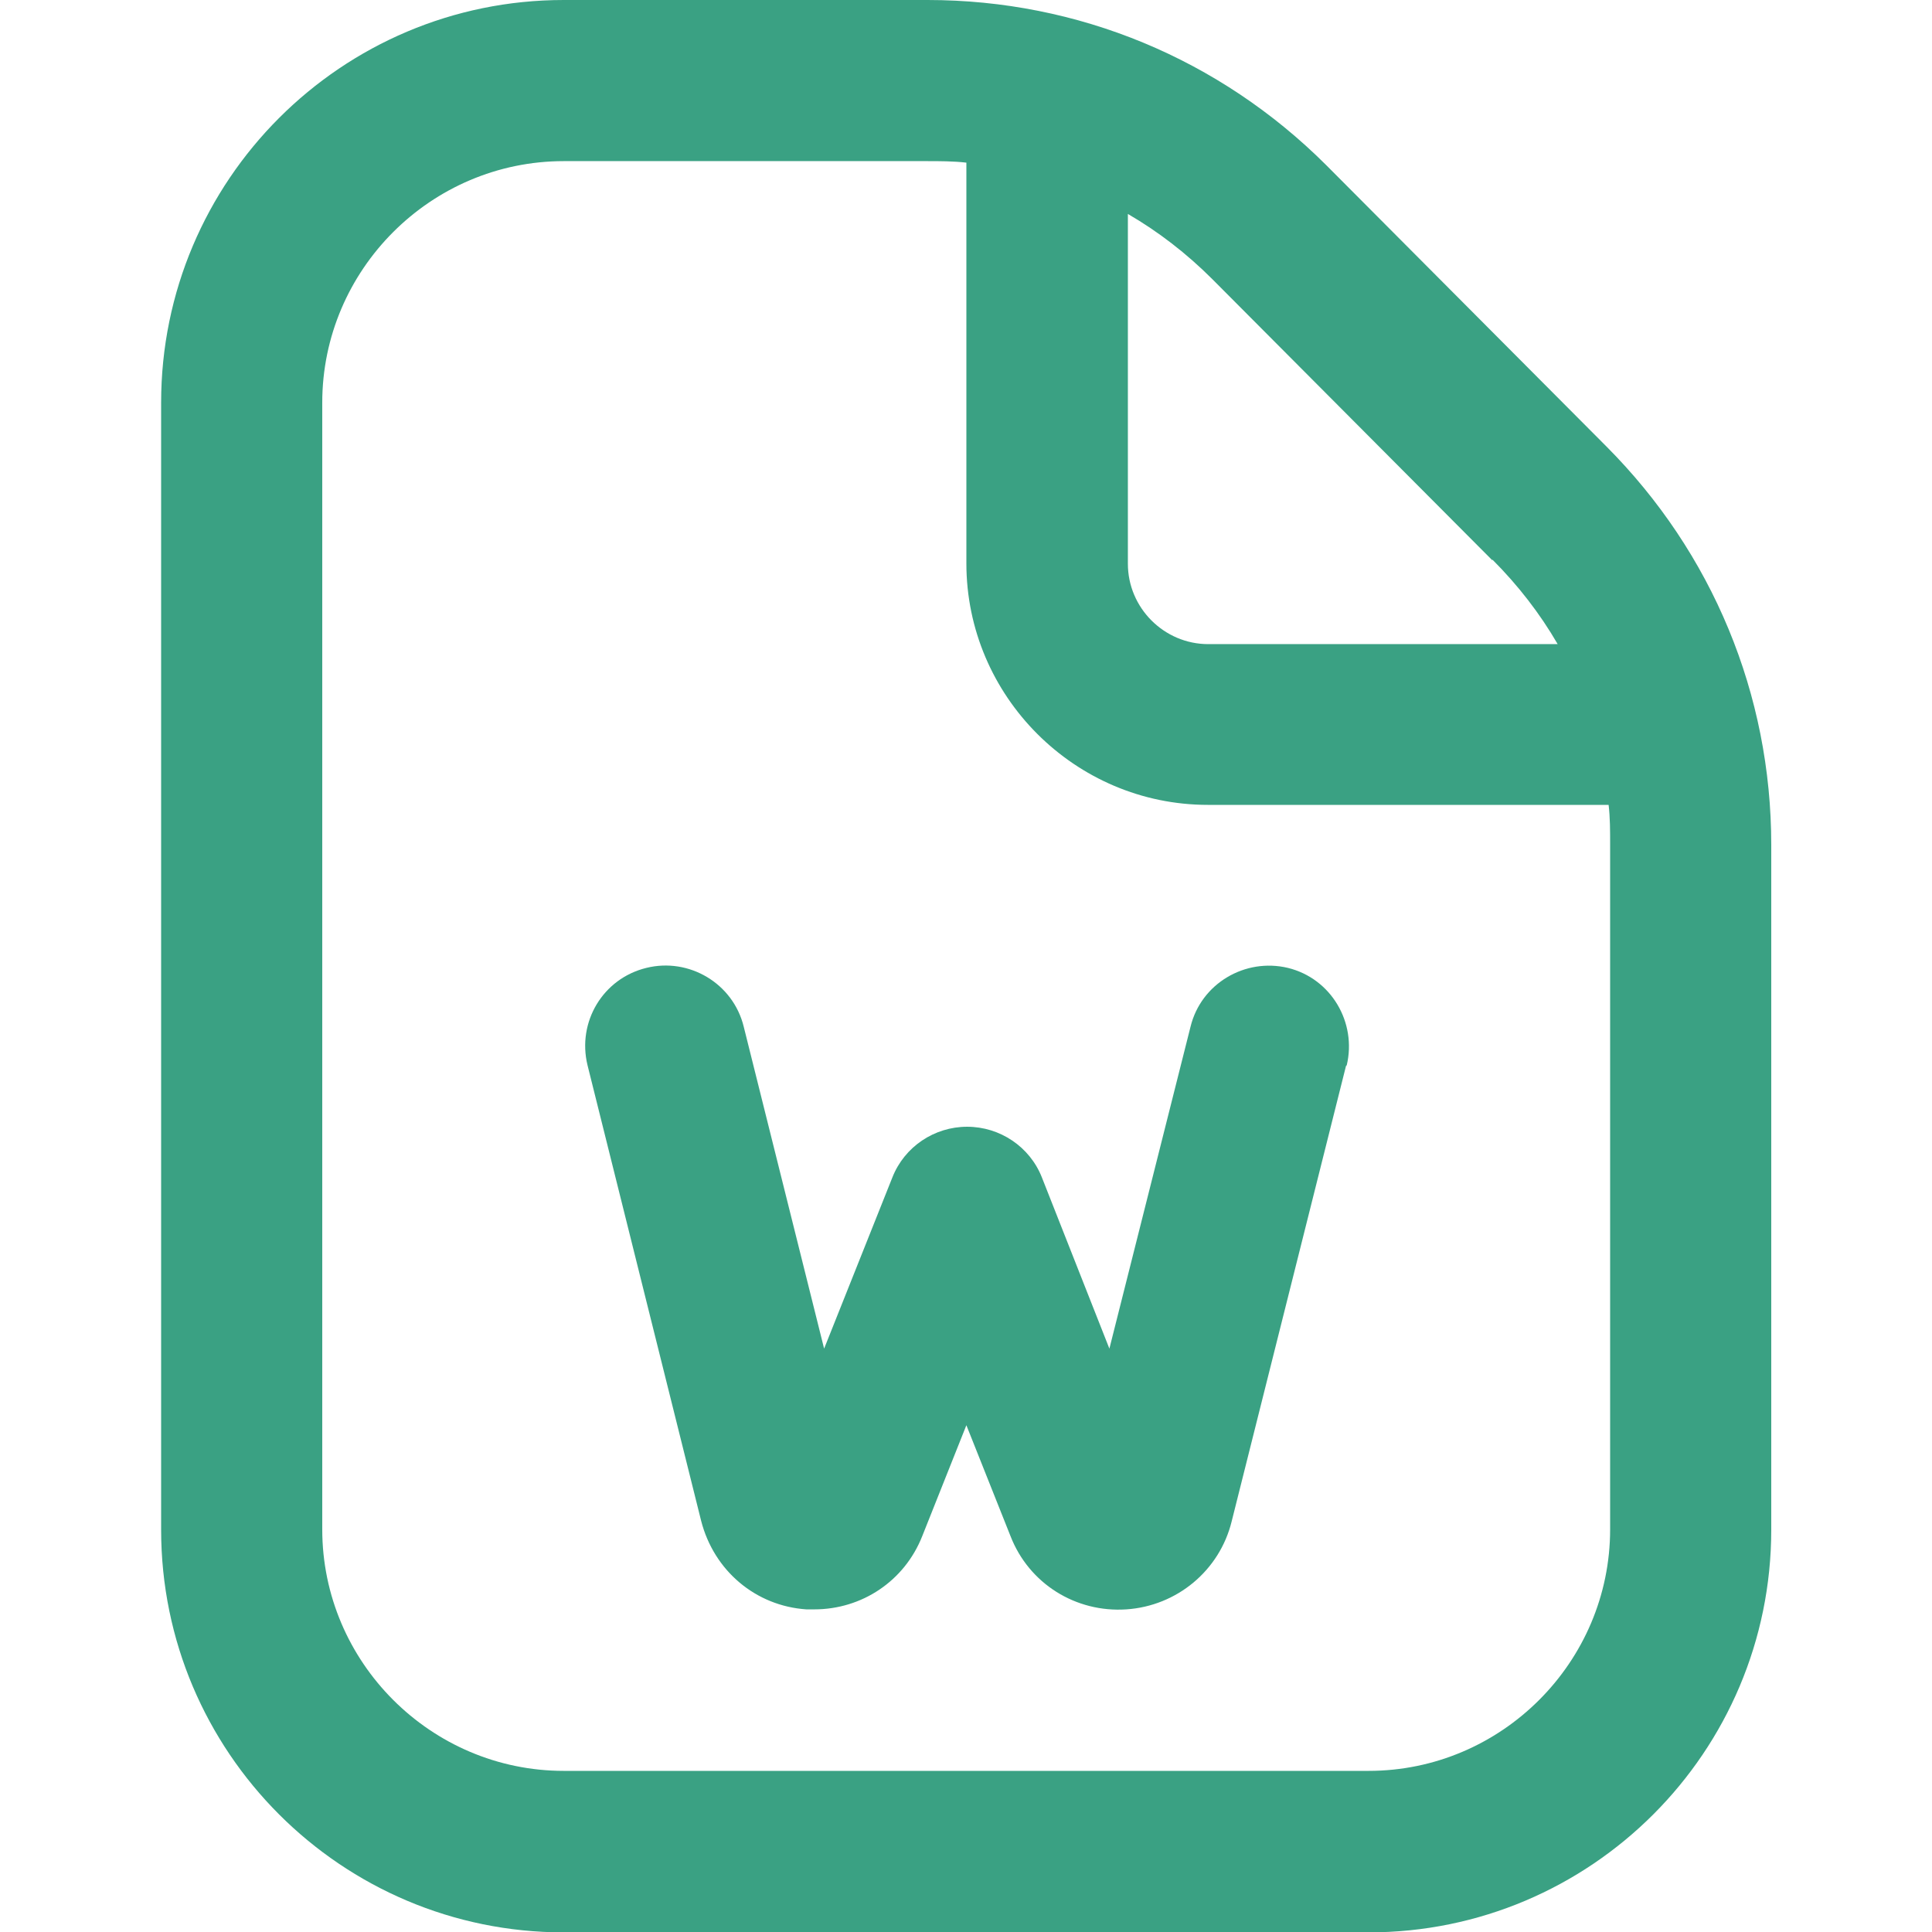 <?xml version="1.0" encoding="UTF-8"?>
<svg xmlns="http://www.w3.org/2000/svg" version="1.1" viewBox="0 0 512 512">
  <defs>
    <style>
      .cls-1 {
        fill: #3aa183;
      }
    </style>
  </defs>
  <!-- Generator: Adobe Illustrator 28.7.8, SVG Export Plug-In . SVG Version: 1.2.0 Build 200)  -->
  <g>
    <g id="Layer_1">
      <path class="cls-1" d="M425.6,118.2l-74.2-74.5C323.2,15.6,285.7,0,245.8,0h-96.4C90.5,0,42.7,47.8,42.7,106.7v298.7c0,58.9,47.8,106.7,106.7,106.7h213.3c58.9,0,106.7-47.8,106.7-106.7v-181.5c0-39.9-15.6-77.4-43.7-105.6ZM395.5,148.3c6.8,6.8,12.6,14.3,17.3,22.4h-92.6c-11.7,0-21.3-9.6-21.3-21.3V56.7c8.1,4.7,15.6,10.5,22.4,17.3l74.2,74.5v-.2ZM426.7,405.3c0,35.2-28.8,64-64,64h-213.3c-35.2,0-64-28.8-64-64V106.7c0-35.2,28.8-64,64-64h96.2c3.4,0,7,0,10.5.4v106.2c0,35.2,28.8,64,64,64h106.2c.4,3.4.4,6.8.4,10.5v181.5ZM356.7,282.5l-30.3,120.7c-3.2,13-14.5,22.4-27.9,23.3-13.4.9-25.8-6.8-30.7-19.4l-11.7-29.4-11.7,29.4c-4.7,11.9-16,19.4-28.6,19.4h-2.1c-13.4-.9-24.5-10.2-27.9-23.5l-30.1-120.7c-2.8-11.5,4.1-23,15.6-25.8,11.3-2.8,23,4.1,25.8,15.6l21.3,85.3,18.1-45.4c3.2-8.1,11.1-13.4,19.8-13.4h0c8.7,0,16.6,5.3,19.8,13.4l17.9,45.4,21.5-85.3c2.8-11.5,14.5-18.3,25.8-15.6,11.5,2.8,18.3,14.5,15.6,25.8l-.2.2Z"/>
    </g>
  </g>
</svg>